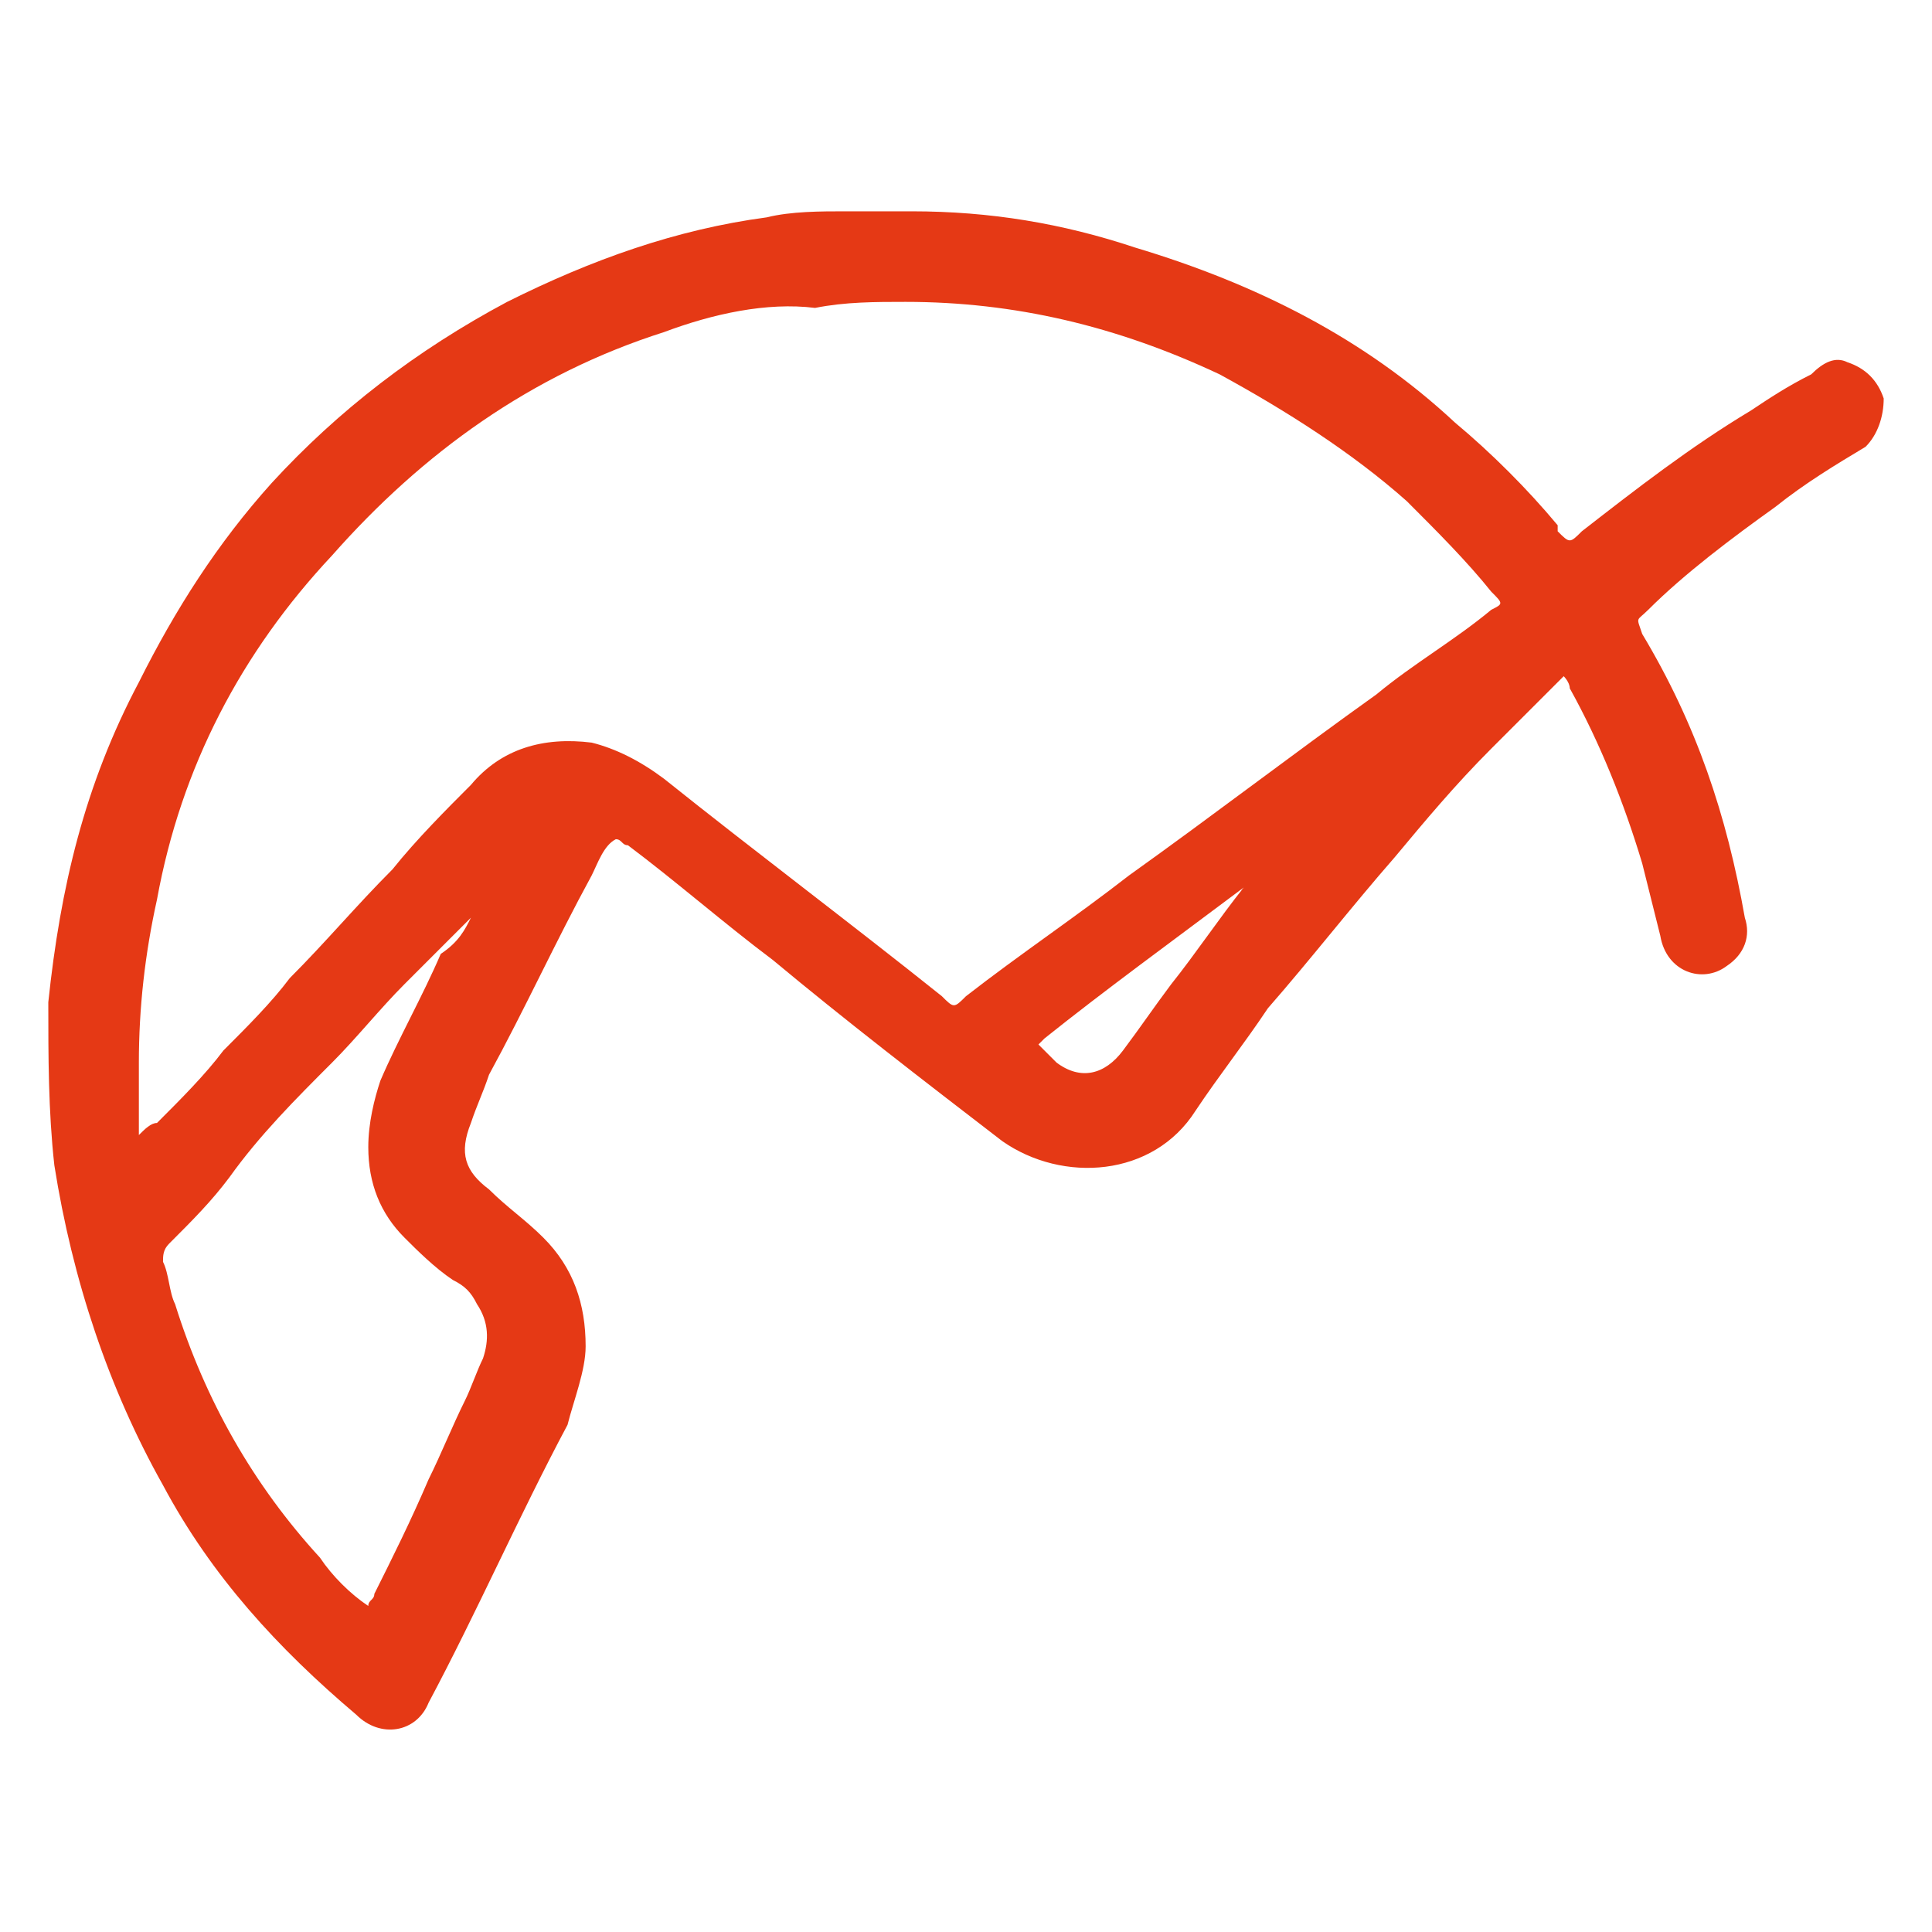 <?xml version="1.0" encoding="UTF-8"?> <!-- Generator: Adobe Illustrator 24.1.2, SVG Export Plug-In . SVG Version: 6.00 Build 0) --> <svg xmlns="http://www.w3.org/2000/svg" xmlns:xlink="http://www.w3.org/1999/xlink" id="Слой_1" x="0px" y="0px" viewBox="0 0 32 32" style="enable-background:new 0 0 32 32;" xml:space="preserve"> <style type="text/css"> .st0{fill:#E53915;} </style> <g> <path class="st0" d="M25.9,11.2c-0.4,0.4-0.8,0.8-1.2,1.2c-0.6,0.6-1.1,1.2-1.6,1.8c-0.7,0.8-1.4,1.7-2.1,2.5 c-0.4,0.6-0.8,1.1-1.2,1.7c-0.7,1.1-2.2,1.2-3.2,0.5c-1.3-1-2.6-2-3.8-3c-0.8-0.6-1.6-1.3-2.4-1.9c-0.1,0-0.1-0.1-0.2-0.1 C10,14,9.9,14.3,9.8,14.5c-0.6,1.1-1.1,2.2-1.7,3.3c-0.1,0.3-0.2,0.5-0.3,0.8c-0.2,0.5-0.1,0.8,0.3,1.1C8.4,20,8.7,20.2,9,20.5 c0.5,0.5,0.7,1.1,0.7,1.8c0,0.4-0.2,0.9-0.3,1.3c-0.8,1.5-1.5,3.1-2.3,4.6c-0.2,0.5-0.8,0.6-1.2,0.2c-1.3-1.1-2.4-2.3-3.2-3.8 c-0.9-1.6-1.5-3.4-1.8-5.3c-0.1-0.9-0.1-1.8-0.1-2.7C1,14.7,1.4,13,2.3,11.3C2.9,10.1,3.6,9,4.5,8c1.1-1.2,2.4-2.2,3.9-3 c1.4-0.7,2.8-1.2,4.3-1.4c0.4-0.1,0.9-0.1,1.3-0.1c0.4,0,0.7,0,1.1,0c1.3,0,2.5,0.2,3.7,0.6c2,0.6,3.8,1.5,5.3,2.9 c0.6,0.5,1.2,1.1,1.7,1.7c0,0,0,0,0,0.1c0.2,0.2,0.2,0.2,0.4,0c0.9-0.7,1.8-1.4,2.8-2c0.3-0.2,0.6-0.4,1-0.6 C30.2,6,30.4,5.9,30.6,6c0.3,0.1,0.5,0.3,0.6,0.6c0,0.3-0.1,0.6-0.3,0.8c-0.5,0.3-1,0.6-1.5,1c-0.7,0.5-1.5,1.1-2.1,1.7 c-0.2,0.2-0.2,0.1-0.1,0.4c0.9,1.5,1.4,3,1.7,4.7c0.1,0.3,0,0.6-0.3,0.8c-0.4,0.3-1,0.1-1.1-0.5c-0.1-0.4-0.2-0.8-0.3-1.2 c-0.3-1-0.7-2-1.2-2.9C26,11.3,25.9,11.2,25.9,11.2z M20.6,14.7C20.6,14.7,20.6,14.7,20.6,14.7C20.6,14.7,20.6,14.7,20.6,14.7 C20.6,14.8,20.6,14.8,20.6,14.7C20.6,14.8,20.5,14.8,20.6,14.7c-1.2,0.9-2.3,1.7-3.3,2.5c0,0-0.1,0.1-0.1,0.1 c0.1,0.1,0.2,0.2,0.3,0.3c0.4,0.3,0.8,0.2,1.1-0.2c0.3-0.4,0.5-0.7,0.8-1.1c0.4-0.5,0.8-1.1,1.2-1.6C20.6,14.8,20.6,14.8,20.6,14.7 z M7.8,15.2C7.8,15.2,7.7,15.2,7.8,15.2C7.4,15.6,7,16,6.7,16.3c-0.4,0.4-0.8,0.9-1.2,1.3c-0.6,0.6-1.2,1.2-1.7,1.9 c-0.3,0.4-0.6,0.7-1,1.1c-0.1,0.1-0.1,0.2-0.1,0.3c0.1,0.2,0.1,0.5,0.2,0.7c0.5,1.6,1.3,3,2.4,4.2c0.2,0.3,0.5,0.6,0.8,0.8 c0-0.1,0.1-0.1,0.1-0.2c0.3-0.6,0.6-1.2,0.9-1.9c0.2-0.4,0.4-0.9,0.6-1.3c0.1-0.2,0.2-0.5,0.3-0.7c0.1-0.3,0.1-0.6-0.1-0.9 c-0.1-0.2-0.2-0.3-0.4-0.4c-0.3-0.2-0.6-0.5-0.8-0.7c-0.4-0.4-0.6-0.9-0.6-1.5c0-0.4,0.1-0.8,0.2-1.1c0.3-0.7,0.7-1.4,1-2.1 C7.6,15.6,7.7,15.4,7.8,15.2C7.8,15.2,7.8,15.2,7.8,15.2C7.8,15.2,7.8,15.2,7.8,15.2z M2.3,18.8c0.1-0.1,0.2-0.2,0.3-0.2 c0.4-0.4,0.8-0.8,1.1-1.2c0.4-0.4,0.8-0.8,1.1-1.2c0.6-0.6,1.1-1.2,1.7-1.8c0.4-0.5,0.9-1,1.3-1.4c0.5-0.6,1.2-0.8,2-0.7 c0.4,0.1,0.8,0.3,1.2,0.6c1.5,1.2,3.1,2.4,4.6,3.6c0.2,0.2,0.2,0.2,0.4,0c0.9-0.7,1.8-1.3,2.7-2c1.4-1,2.7-2,4.1-3 c0.6-0.5,1.3-0.9,1.9-1.4c0.2-0.1,0.2-0.1,0-0.3c-0.4-0.5-0.9-1-1.4-1.5c-0.9-0.8-2-1.5-3.1-2.1c-1.7-0.8-3.4-1.2-5.2-1.2 c-0.5,0-1,0-1.5,0.1C12.7,5,11.8,5.2,11,5.5c-2.2,0.7-4,2-5.5,3.7C4,10.8,3,12.7,2.6,14.9c-0.2,0.9-0.3,1.8-0.3,2.7 C2.3,18,2.3,18.4,2.3,18.8z"></path> <path class="st0" d="M20.6,14.7C20.6,14.7,20.6,14.7,20.6,14.7C20.6,14.7,20.6,14.7,20.6,14.7C20.6,14.7,20.6,14.7,20.6,14.7z"></path> <path class="st0" d="M20.6,14.8C20.6,14.8,20.6,14.8,20.6,14.8C20.6,14.7,20.6,14.7,20.6,14.8C20.6,14.8,20.6,14.8,20.6,14.8 C20.6,14.8,20.6,14.8,20.6,14.8z"></path> <path class="st0" d="M7.8,15.2C7.8,15.2,7.8,15.2,7.8,15.2C7.8,15.2,7.8,15.2,7.8,15.2C7.8,15.2,7.8,15.2,7.8,15.2z"></path> </g> </svg> 
